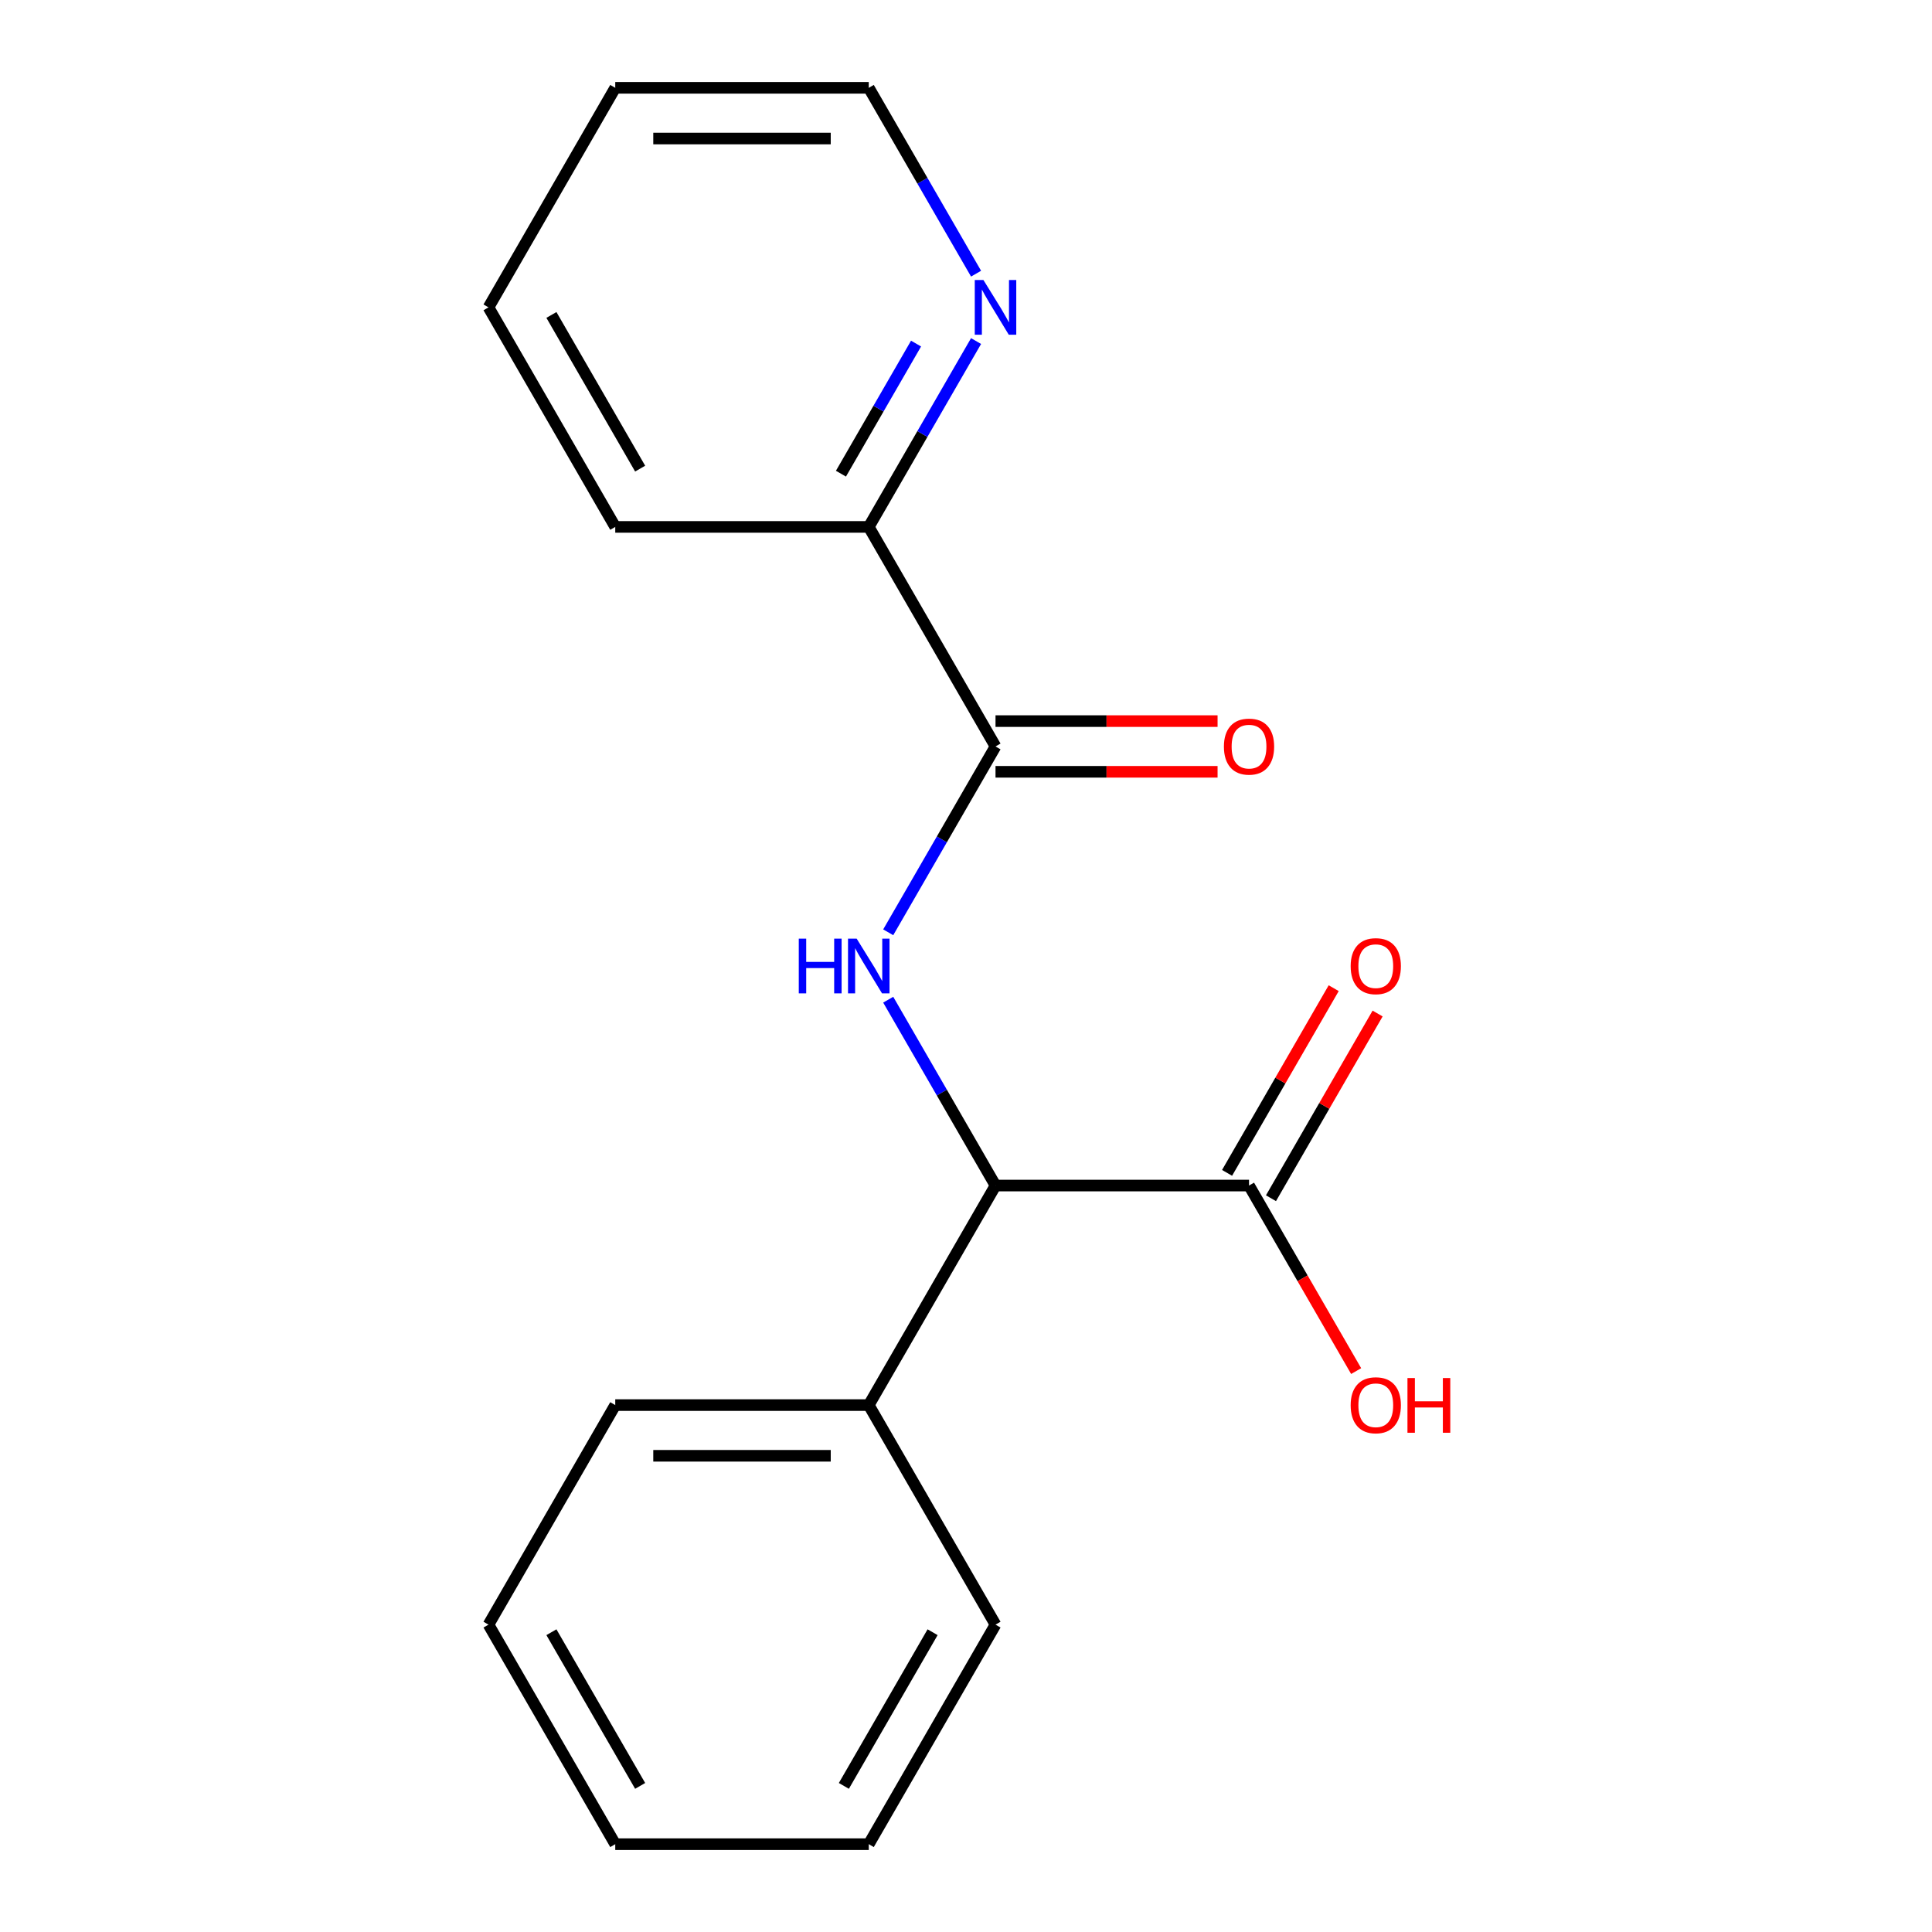 <?xml version='1.0' encoding='iso-8859-1'?>
<svg version='1.1' baseProfile='full'
              xmlns='http://www.w3.org/2000/svg'
                      xmlns:rdkit='http://www.rdkit.org/xml'
                      xmlns:xlink='http://www.w3.org/1999/xlink'
                  xml:space='preserve'
width='1000px' height='1000px' viewBox='0 0 1000 1000'>
<!-- END OF HEADER -->
<rect style='opacity:1.0;fill:#FFFFFF;stroke:none' width='1000' height='1000' x='0' y='0'> </rect>
<path class='bond-0' d='M 459.738,482.56 L 487.507,434.462' style='fill:none;fill-rule:evenodd;stroke:#0000FF;stroke-width:6px;stroke-linecap:butt;stroke-linejoin:miter;stroke-opacity:1' />
<path class='bond-0' d='M 487.507,434.462 L 515.277,386.364' style='fill:none;fill-rule:evenodd;stroke:#000000;stroke-width:6px;stroke-linecap:butt;stroke-linejoin:miter;stroke-opacity:1' />
<path class='bond-1' d='M 459.738,517.44 L 487.507,565.538' style='fill:none;fill-rule:evenodd;stroke:#0000FF;stroke-width:6px;stroke-linecap:butt;stroke-linejoin:miter;stroke-opacity:1' />
<path class='bond-1' d='M 487.507,565.538 L 515.277,613.636' style='fill:none;fill-rule:evenodd;stroke:#000000;stroke-width:6px;stroke-linecap:butt;stroke-linejoin:miter;stroke-opacity:1' />
<path class='bond-3' d='M 515.277,386.364 L 449.669,272.727' style='fill:none;fill-rule:evenodd;stroke:#000000;stroke-width:6px;stroke-linecap:butt;stroke-linejoin:miter;stroke-opacity:1' />
<path class='bond-5' d='M 515.277,399.485 L 572.745,399.485' style='fill:none;fill-rule:evenodd;stroke:#000000;stroke-width:6px;stroke-linecap:butt;stroke-linejoin:miter;stroke-opacity:1' />
<path class='bond-5' d='M 572.745,399.485 L 630.212,399.485' style='fill:none;fill-rule:evenodd;stroke:#FF0000;stroke-width:6px;stroke-linecap:butt;stroke-linejoin:miter;stroke-opacity:1' />
<path class='bond-5' d='M 515.277,373.242 L 572.745,373.242' style='fill:none;fill-rule:evenodd;stroke:#000000;stroke-width:6px;stroke-linecap:butt;stroke-linejoin:miter;stroke-opacity:1' />
<path class='bond-5' d='M 572.745,373.242 L 630.212,373.242' style='fill:none;fill-rule:evenodd;stroke:#FF0000;stroke-width:6px;stroke-linecap:butt;stroke-linejoin:miter;stroke-opacity:1' />
<path class='bond-2' d='M 515.277,613.636 L 646.493,613.636' style='fill:none;fill-rule:evenodd;stroke:#000000;stroke-width:6px;stroke-linecap:butt;stroke-linejoin:miter;stroke-opacity:1' />
<path class='bond-7' d='M 515.277,613.636 L 449.669,727.273' style='fill:none;fill-rule:evenodd;stroke:#000000;stroke-width:6px;stroke-linecap:butt;stroke-linejoin:miter;stroke-opacity:1' />
<path class='bond-6' d='M 657.856,620.197 L 685.453,572.399' style='fill:none;fill-rule:evenodd;stroke:#000000;stroke-width:6px;stroke-linecap:butt;stroke-linejoin:miter;stroke-opacity:1' />
<path class='bond-6' d='M 685.453,572.399 L 713.049,524.601' style='fill:none;fill-rule:evenodd;stroke:#FF0000;stroke-width:6px;stroke-linecap:butt;stroke-linejoin:miter;stroke-opacity:1' />
<path class='bond-6' d='M 635.129,607.076 L 662.725,559.278' style='fill:none;fill-rule:evenodd;stroke:#000000;stroke-width:6px;stroke-linecap:butt;stroke-linejoin:miter;stroke-opacity:1' />
<path class='bond-6' d='M 662.725,559.278 L 690.321,511.48' style='fill:none;fill-rule:evenodd;stroke:#FF0000;stroke-width:6px;stroke-linecap:butt;stroke-linejoin:miter;stroke-opacity:1' />
<path class='bond-8' d='M 646.493,613.636 L 674.216,661.654' style='fill:none;fill-rule:evenodd;stroke:#000000;stroke-width:6px;stroke-linecap:butt;stroke-linejoin:miter;stroke-opacity:1' />
<path class='bond-8' d='M 674.216,661.654 L 701.939,709.672' style='fill:none;fill-rule:evenodd;stroke:#FF0000;stroke-width:6px;stroke-linecap:butt;stroke-linejoin:miter;stroke-opacity:1' />
<path class='bond-4' d='M 449.669,272.727 L 477.438,224.629' style='fill:none;fill-rule:evenodd;stroke:#000000;stroke-width:6px;stroke-linecap:butt;stroke-linejoin:miter;stroke-opacity:1' />
<path class='bond-4' d='M 477.438,224.629 L 505.208,176.531' style='fill:none;fill-rule:evenodd;stroke:#0000FF;stroke-width:6px;stroke-linecap:butt;stroke-linejoin:miter;stroke-opacity:1' />
<path class='bond-4' d='M 435.272,245.176 L 454.711,211.508' style='fill:none;fill-rule:evenodd;stroke:#000000;stroke-width:6px;stroke-linecap:butt;stroke-linejoin:miter;stroke-opacity:1' />
<path class='bond-4' d='M 454.711,211.508 L 474.149,177.839' style='fill:none;fill-rule:evenodd;stroke:#0000FF;stroke-width:6px;stroke-linecap:butt;stroke-linejoin:miter;stroke-opacity:1' />
<path class='bond-10' d='M 449.669,272.727 L 318.453,272.727' style='fill:none;fill-rule:evenodd;stroke:#000000;stroke-width:6px;stroke-linecap:butt;stroke-linejoin:miter;stroke-opacity:1' />
<path class='bond-9' d='M 505.208,141.651 L 477.438,93.552' style='fill:none;fill-rule:evenodd;stroke:#0000FF;stroke-width:6px;stroke-linecap:butt;stroke-linejoin:miter;stroke-opacity:1' />
<path class='bond-9' d='M 477.438,93.552 L 449.669,45.455' style='fill:none;fill-rule:evenodd;stroke:#000000;stroke-width:6px;stroke-linecap:butt;stroke-linejoin:miter;stroke-opacity:1' />
<path class='bond-11' d='M 449.669,727.273 L 318.453,727.273' style='fill:none;fill-rule:evenodd;stroke:#000000;stroke-width:6px;stroke-linecap:butt;stroke-linejoin:miter;stroke-opacity:1' />
<path class='bond-11' d='M 429.986,753.516 L 338.135,753.516' style='fill:none;fill-rule:evenodd;stroke:#000000;stroke-width:6px;stroke-linecap:butt;stroke-linejoin:miter;stroke-opacity:1' />
<path class='bond-12' d='M 449.669,727.273 L 515.277,840.909' style='fill:none;fill-rule:evenodd;stroke:#000000;stroke-width:6px;stroke-linecap:butt;stroke-linejoin:miter;stroke-opacity:1' />
<path class='bond-19' d='M 449.669,45.455 L 318.453,45.455' style='fill:none;fill-rule:evenodd;stroke:#000000;stroke-width:6px;stroke-linecap:butt;stroke-linejoin:miter;stroke-opacity:1' />
<path class='bond-19' d='M 429.986,71.698 L 338.135,71.698' style='fill:none;fill-rule:evenodd;stroke:#000000;stroke-width:6px;stroke-linecap:butt;stroke-linejoin:miter;stroke-opacity:1' />
<path class='bond-14' d='M 318.453,272.727 L 252.845,159.091' style='fill:none;fill-rule:evenodd;stroke:#000000;stroke-width:6px;stroke-linecap:butt;stroke-linejoin:miter;stroke-opacity:1' />
<path class='bond-14' d='M 331.339,242.56 L 285.413,163.015' style='fill:none;fill-rule:evenodd;stroke:#000000;stroke-width:6px;stroke-linecap:butt;stroke-linejoin:miter;stroke-opacity:1' />
<path class='bond-16' d='M 318.453,727.273 L 252.845,840.909' style='fill:none;fill-rule:evenodd;stroke:#000000;stroke-width:6px;stroke-linecap:butt;stroke-linejoin:miter;stroke-opacity:1' />
<path class='bond-15' d='M 515.277,840.909 L 449.669,954.545' style='fill:none;fill-rule:evenodd;stroke:#000000;stroke-width:6px;stroke-linecap:butt;stroke-linejoin:miter;stroke-opacity:1' />
<path class='bond-15' d='M 482.708,844.833 L 436.783,924.378' style='fill:none;fill-rule:evenodd;stroke:#000000;stroke-width:6px;stroke-linecap:butt;stroke-linejoin:miter;stroke-opacity:1' />
<path class='bond-13' d='M 318.453,45.455 L 252.845,159.091' style='fill:none;fill-rule:evenodd;stroke:#000000;stroke-width:6px;stroke-linecap:butt;stroke-linejoin:miter;stroke-opacity:1' />
<path class='bond-17' d='M 449.669,954.545 L 318.453,954.545' style='fill:none;fill-rule:evenodd;stroke:#000000;stroke-width:6px;stroke-linecap:butt;stroke-linejoin:miter;stroke-opacity:1' />
<path class='bond-18' d='M 252.845,840.909 L 318.453,954.545' style='fill:none;fill-rule:evenodd;stroke:#000000;stroke-width:6px;stroke-linecap:butt;stroke-linejoin:miter;stroke-opacity:1' />
<path class='bond-18' d='M 285.413,844.833 L 331.339,924.378' style='fill:none;fill-rule:evenodd;stroke:#000000;stroke-width:6px;stroke-linecap:butt;stroke-linejoin:miter;stroke-opacity:1' />
<path  class='atom-0' d='M 413.449 485.84
L 417.289 485.84
L 417.289 497.88
L 431.769 497.88
L 431.769 485.84
L 435.609 485.84
L 435.609 514.16
L 431.769 514.16
L 431.769 501.08
L 417.289 501.08
L 417.289 514.16
L 413.449 514.16
L 413.449 485.84
' fill='#0000FF'/>
<path  class='atom-0' d='M 443.409 485.84
L 452.689 500.84
Q 453.609 502.32, 455.089 505
Q 456.569 507.68, 456.649 507.84
L 456.649 485.84
L 460.409 485.84
L 460.409 514.16
L 456.529 514.16
L 446.569 497.76
Q 445.409 495.84, 444.169 493.64
Q 442.969 491.44, 442.609 490.76
L 442.609 514.16
L 438.929 514.16
L 438.929 485.84
L 443.409 485.84
' fill='#0000FF'/>
<path  class='atom-5' d='M 509.017 144.931
L 518.297 159.931
Q 519.217 161.411, 520.697 164.091
Q 522.177 166.771, 522.257 166.931
L 522.257 144.931
L 526.017 144.931
L 526.017 173.251
L 522.137 173.251
L 512.177 156.851
Q 511.017 154.931, 509.777 152.731
Q 508.577 150.531, 508.217 149.851
L 508.217 173.251
L 504.537 173.251
L 504.537 144.931
L 509.017 144.931
' fill='#0000FF'/>
<path  class='atom-6' d='M 633.493 386.444
Q 633.493 379.644, 636.853 375.844
Q 640.213 372.044, 646.493 372.044
Q 652.773 372.044, 656.133 375.844
Q 659.493 379.644, 659.493 386.444
Q 659.493 393.324, 656.093 397.244
Q 652.693 401.124, 646.493 401.124
Q 640.253 401.124, 636.853 397.244
Q 633.493 393.364, 633.493 386.444
M 646.493 397.924
Q 650.813 397.924, 653.133 395.044
Q 655.493 392.124, 655.493 386.444
Q 655.493 380.884, 653.133 378.084
Q 650.813 375.244, 646.493 375.244
Q 642.173 375.244, 639.813 378.044
Q 637.493 380.844, 637.493 386.444
Q 637.493 392.164, 639.813 395.044
Q 642.173 397.924, 646.493 397.924
' fill='#FF0000'/>
<path  class='atom-7' d='M 699.101 500.08
Q 699.101 493.28, 702.461 489.48
Q 705.821 485.68, 712.101 485.68
Q 718.381 485.68, 721.741 489.48
Q 725.101 493.28, 725.101 500.08
Q 725.101 506.96, 721.701 510.88
Q 718.301 514.76, 712.101 514.76
Q 705.861 514.76, 702.461 510.88
Q 699.101 507, 699.101 500.08
M 712.101 511.56
Q 716.421 511.56, 718.741 508.68
Q 721.101 505.76, 721.101 500.08
Q 721.101 494.52, 718.741 491.72
Q 716.421 488.88, 712.101 488.88
Q 707.781 488.88, 705.421 491.68
Q 703.101 494.48, 703.101 500.08
Q 703.101 505.8, 705.421 508.68
Q 707.781 511.56, 712.101 511.56
' fill='#FF0000'/>
<path  class='atom-9' d='M 699.101 727.353
Q 699.101 720.553, 702.461 716.753
Q 705.821 712.953, 712.101 712.953
Q 718.381 712.953, 721.741 716.753
Q 725.101 720.553, 725.101 727.353
Q 725.101 734.233, 721.701 738.153
Q 718.301 742.033, 712.101 742.033
Q 705.861 742.033, 702.461 738.153
Q 699.101 734.273, 699.101 727.353
M 712.101 738.833
Q 716.421 738.833, 718.741 735.953
Q 721.101 733.033, 721.101 727.353
Q 721.101 721.793, 718.741 718.993
Q 716.421 716.153, 712.101 716.153
Q 707.781 716.153, 705.421 718.953
Q 703.101 721.753, 703.101 727.353
Q 703.101 733.073, 705.421 735.953
Q 707.781 738.833, 712.101 738.833
' fill='#FF0000'/>
<path  class='atom-9' d='M 728.501 713.273
L 732.341 713.273
L 732.341 725.313
L 746.821 725.313
L 746.821 713.273
L 750.661 713.273
L 750.661 741.593
L 746.821 741.593
L 746.821 728.513
L 732.341 728.513
L 732.341 741.593
L 728.501 741.593
L 728.501 713.273
' fill='#FF0000'/>
</svg>
